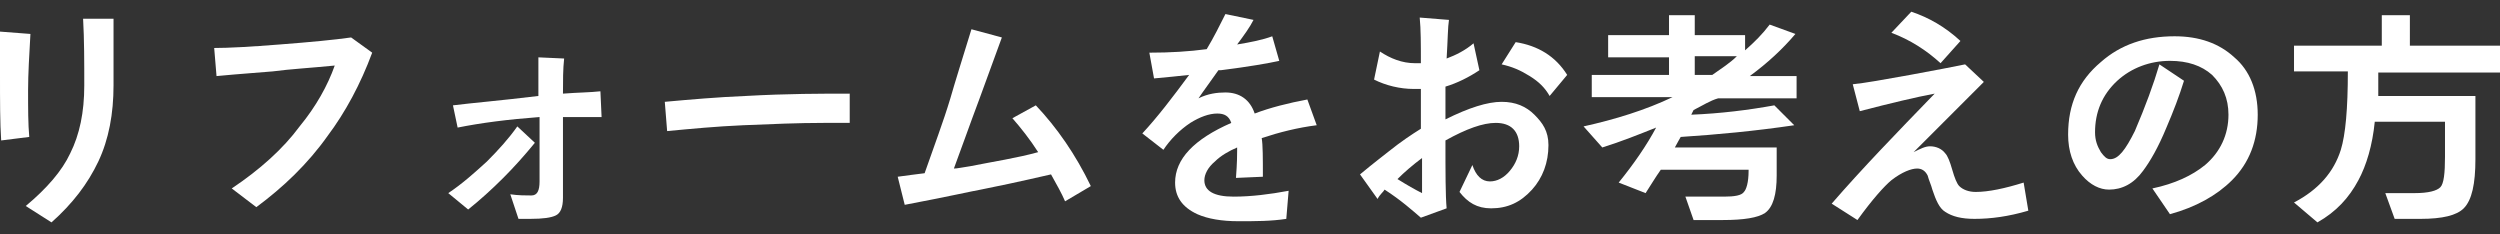 <?xml version="1.0" encoding="utf-8"?>
<!-- Generator: Adobe Illustrator 23.0.2, SVG Export Plug-In . SVG Version: 6.00 Build 0)  -->
<svg version="1.1" id="レイヤー_1" xmlns="http://www.w3.org/2000/svg" xmlns:xlink="http://www.w3.org/1999/xlink" x="0px"
	 y="0px" viewBox="0 0 213.6 20" style="enable-background:new 0 0 213.6 20;" xml:space="preserve">
<rect x="0" y="0" width="213.6" height="20" fill="#333333" stroke="none"/>
<style type="text/css">
	.st0{fill:#FFFFFF;}
</style>
<path class="st0" d="M2.6,2.9C2.5,4.7,2.4,6.3,2.4,7.7c0,1.6,0,2.9,0.1,4L0.1,12C0,10.5,0,8.6,0,6.4c0-2.1,0-3.3,0-3.7L2.6,2.9z
	 M9.7,7.3c0,2.4-0.4,4.6-1.3,6.5c-0.9,1.9-2.2,3.6-4,5.2l-2.2-1.4c1.8-1.5,3.1-3,3.8-4.5c0.8-1.6,1.2-3.5,1.2-5.8c0-2,0-3.9-0.1-5.7
	l2.6,0V7.3z"/>
<path class="st0" d="M31.8,4.5c-1,2.7-2.3,5.1-3.8,7.1c-1.7,2.4-3.8,4.4-6.1,6.1l-2.1-1.6c2.4-1.6,4.4-3.4,5.8-5.3
	C27,9.1,28,7.3,28.6,5.6c-2,0.2-3.8,0.3-5.3,0.5c-1.1,0.1-2.7,0.2-4.8,0.4l-0.2-2.4c1.2,0,3.1-0.1,5.6-0.3c2.6-0.2,4.7-0.4,6.1-0.6
	L31.8,4.5z"/>
<path class="st0" d="M45.7,12.2c-0.9,1.1-1.8,2.1-2.7,3c-1,1-2,1.9-3,2.7l-1.7-1.4c1.2-0.8,2.2-1.7,3.3-2.7c1-1,1.9-2,2.6-3
	L45.7,12.2z M51.4,10c-1.5,0-2.6,0-3.3,0c0,0.8,0,3.1,0,6.9c0,0.8-0.2,1.3-0.6,1.5c-0.4,0.2-1.1,0.3-2.2,0.3h-1l-0.7-2.1
	c0.7,0.1,1.3,0.1,1.8,0.1c0.5,0,0.7-0.4,0.7-1.2v-5.5c-2.7,0.2-5,0.5-7,0.9L38.7,9c1.6-0.2,4-0.4,7.3-0.8c0-1.6,0-2.7,0-3.3L48.2,5
	c-0.1,0.9-0.1,1.9-0.1,3c1.3-0.1,2.3-0.1,3.2-0.2L51.4,10z"/>
<path class="st0" d="M72.6,10.5c-0.6,0-1.4,0-2.2,0c-2.2,0-4.5,0.1-6.9,0.2c-2.3,0.1-4.4,0.3-6.5,0.5l-0.2-2.5
	c2.2-0.2,4.5-0.4,6.9-0.5C67.3,8,70.2,8,72.6,8L72.6,10.5z"/>
<path class="st0" d="M93.2,15.9L91,17.2c-0.3-0.7-0.7-1.4-1.2-2.3c-0.5,0.1-2.5,0.6-6,1.3c-0.6,0.1-2.8,0.6-6.5,1.3l-0.6-2.4
	c0.7-0.1,1.5-0.2,2.3-0.3c0.8-2.3,1.6-4.4,2.2-6.4C81.6,7,82.2,5.1,83,2.5l2.6,0.7l-1.9,5.2c-0.9,2.4-1.6,4.4-2.2,6
	c0.3,0,0.7-0.1,1.4-0.2c2-0.4,4-0.7,5.8-1.2c-0.7-1.1-1.5-2.1-2.2-2.9L88.5,9C90.3,10.9,91.9,13.2,93.2,15.9z"/>
<path class="st0" d="M112.5,10.7c-1.6,0.2-3.2,0.6-4.7,1.1c0.1,0.6,0.1,1.7,0.1,3.3l-2.3,0.1c0.1-1.3,0.1-2,0.1-2.3v-0.3
	c-0.7,0.3-1.4,0.7-1.9,1.2c-0.6,0.5-0.9,1.1-0.9,1.6c0,0.9,0.8,1.4,2.5,1.4c1.5,0,3.1-0.2,4.7-0.5l-0.2,2.4
	c-1.3,0.2-2.6,0.2-4.1,0.2c-1.4,0-2.6-0.2-3.5-0.6c-1.3-0.6-1.9-1.5-1.9-2.7c0-2,1.6-3.7,4.8-5.1c-0.2-0.6-0.6-0.8-1.2-0.8
	c-0.7,0-1.5,0.3-2.3,0.8c-0.9,0.6-1.7,1.4-2.3,2.3l-1.8-1.4c1.3-1.4,2.6-3.1,4-5c-0.9,0.1-1.9,0.2-3,0.3l-0.4-2.2
	c1.8,0,3.4-0.1,4.9-0.3c0.6-1,1.1-2,1.6-3l2.4,0.5c-0.3,0.6-0.8,1.3-1.4,2.1c1.2-0.2,2.2-0.4,3-0.7l0.6,2.1c-0.9,0.2-2.6,0.5-5,0.8
	l-0.2,0c-0.7,1-1.3,1.8-1.7,2.4c0.8-0.4,1.6-0.5,2.3-0.5c1.2,0,2.1,0.6,2.5,1.8c1.3-0.5,2.9-0.9,4.5-1.2L112.5,10.7z"/>
<path class="st0" d="M132.3,12.4c0,1.5-0.5,2.8-1.4,3.8c-1,1.1-2.1,1.6-3.5,1.6c-1.2,0-2-0.5-2.7-1.4l1.1-2.3
	c0.3,0.9,0.8,1.4,1.5,1.4c0.6,0,1.2-0.3,1.7-0.9s0.8-1.3,0.8-2.1c0-1.3-0.7-2-2-2c-1.1,0-2.5,0.5-4.3,1.5c0,2.7,0,4.7,0.1,5.8
	l-2.2,0.8c-0.7-0.6-1.7-1.5-3.1-2.4c-0.1,0.2-0.4,0.4-0.6,0.8l-1.5-2.1c1.2-1,2-1.6,2.5-2c1-0.8,1.9-1.4,2.7-1.9V7.6
	c-0.2,0-0.4,0-0.6,0c-1.2,0-2.4-0.3-3.4-0.8l0.5-2.4c0.9,0.6,1.9,1,3,1c0.1,0,0.2,0,0.5,0c0-1.6,0-2.9-0.1-3.9l2.5,0.2
	c-0.1,0.6-0.1,1.7-0.2,3.3c0.8-0.3,1.6-0.7,2.3-1.3l0.5,2.3c-0.9,0.6-1.9,1.1-2.9,1.4c0,0.7,0,1.6,0,2.8c2-1,3.6-1.5,4.8-1.5
	s2.1,0.4,2.8,1.1S132.3,11.2,132.3,12.4z M121.5,16.5v-3c-0.8,0.6-1.5,1.2-2.1,1.8C120.2,15.8,120.9,16.2,121.5,16.5z M133.9,6.4
	l-1.5,1.8c-0.4-0.7-0.9-1.2-1.7-1.7s-1.5-0.8-2.4-1l1.2-1.9C131.4,3.9,132.9,4.8,133.9,6.4z"/>
<path class="st0" d="M144.7,9.4l-0.2,0.4c2.5-0.1,4.9-0.4,7.1-0.8l1.7,1.7c-3.4,0.5-6.6,0.8-9.7,1c-0.1,0.2-0.3,0.5-0.5,0.9h8.7V15
	c0,1.6-0.3,2.7-1,3.2c-0.6,0.4-1.8,0.6-3.6,0.6h-2.5l-0.7-2h3.3c0.9,0,1.5-0.1,1.7-0.4c0.2-0.2,0.4-0.8,0.4-1.8v-0.1h-7.5
	c-0.5,0.7-0.9,1.4-1.3,2l-2.3-0.9c1.3-1.6,2.4-3.2,3.2-4.7c-1.5,0.6-3,1.2-4.6,1.7l-1.6-1.8c2.7-0.6,5.3-1.4,7.6-2.5H136V6.4h6.6
	V4.9h-5.2V3h5.2V1.3h2.2V3h4.3v1.3c0.8-0.7,1.5-1.4,2.1-2.2l2.2,0.8c-1.1,1.3-2.4,2.5-3.9,3.6h4v1.9h-6.7
	C146.1,8.6,145.5,9,144.7,9.4z M146.3,6.4c0.7-0.5,1.5-1,2.1-1.6h-3.6v1.6H146.3z"/>
<path class="st0" d="M173.3,18c-1.7,0.5-3.2,0.7-4.6,0.7c-1.1,0-1.9-0.2-2.5-0.6c-0.5-0.3-0.8-1-1.1-1.9c-0.1-0.4-0.3-0.8-0.4-1.2
	c-0.2-0.4-0.5-0.6-0.9-0.6c-0.5,0-1.3,0.3-2.2,1c-0.6,0.5-1.6,1.6-2.9,3.4l-2.2-1.4c2.6-3,5.6-6.1,8.8-9.4c-1.6,0.3-3.7,0.8-6.4,1.5
	l-0.6-2.3c1-0.1,2.7-0.4,4.9-0.8c2.2-0.4,3.7-0.7,4.7-0.9l1.6,1.5c-1.6,1.6-3.6,3.6-6,6c0.6-0.3,1-0.5,1.4-0.5c0.5,0,1,0.2,1.3,0.6
	c0.2,0.2,0.4,0.7,0.6,1.4c0.2,0.7,0.4,1.2,0.6,1.4c0.3,0.3,0.8,0.5,1.4,0.5c1.1,0,2.5-0.3,4.1-0.8L173.3,18z M167.5,3.5l-1.7,1.9
	c-1.2-1.1-2.6-2-4.2-2.6l1.7-1.8C164.8,1.5,166.2,2.3,167.5,3.5z"/>
<path class="st0" d="M192.9,9.8c0,2.2-0.7,4.1-2.2,5.6c-1.3,1.3-3.1,2.3-5.3,2.9l-1.5-2.2c1.9-0.4,3.4-1.1,4.5-2
	c1.3-1.1,2-2.6,2-4.3c0-1.4-0.5-2.5-1.4-3.4c-0.9-0.8-2.1-1.2-3.6-1.2c-1.7,0-3.3,0.6-4.5,1.7c-1.3,1.2-1.9,2.7-1.9,4.4
	c0,0.7,0.2,1.2,0.5,1.7c0.3,0.4,0.5,0.6,0.8,0.6c0.7,0,1.3-0.8,2.1-2.4c0.9-2.1,1.6-4,2.1-5.7l2.1,1.4c-0.4,1.3-0.9,2.6-1.5,4
	c-0.7,1.7-1.4,2.9-2,3.7c-0.8,1.1-1.8,1.6-2.9,1.6c-0.8,0-1.6-0.4-2.3-1.2c-0.8-0.9-1.2-2.1-1.2-3.5c0-2.6,0.9-4.6,2.8-6.2
	c1.7-1.5,3.8-2.2,6.3-2.2c2.1,0,3.8,0.6,5.1,1.8C192.2,6,192.9,7.7,192.9,9.8z"/>
<path class="st0" d="M203.2,6.2c0,0.8,0,1.5,0,2h8.3v5.4c0,2.1-0.3,3.5-1,4.2c-0.6,0.6-1.8,0.9-3.7,0.9h-2.2l-0.8-2.2h2.5
	c1.2,0,1.9-0.2,2.2-0.5c0.3-0.3,0.4-1.2,0.4-2.6v-3h-6c-0.2,2-0.7,3.7-1.4,5c-0.8,1.5-1.9,2.7-3.5,3.6l-2-1.7c2.1-1.1,3.4-2.6,4-4.5
	c0.4-1.3,0.6-3.5,0.6-6.7H196V3.9h7.5V1.3h2.4v2.6h7.7v2.3H203.2z"/>
</svg>
